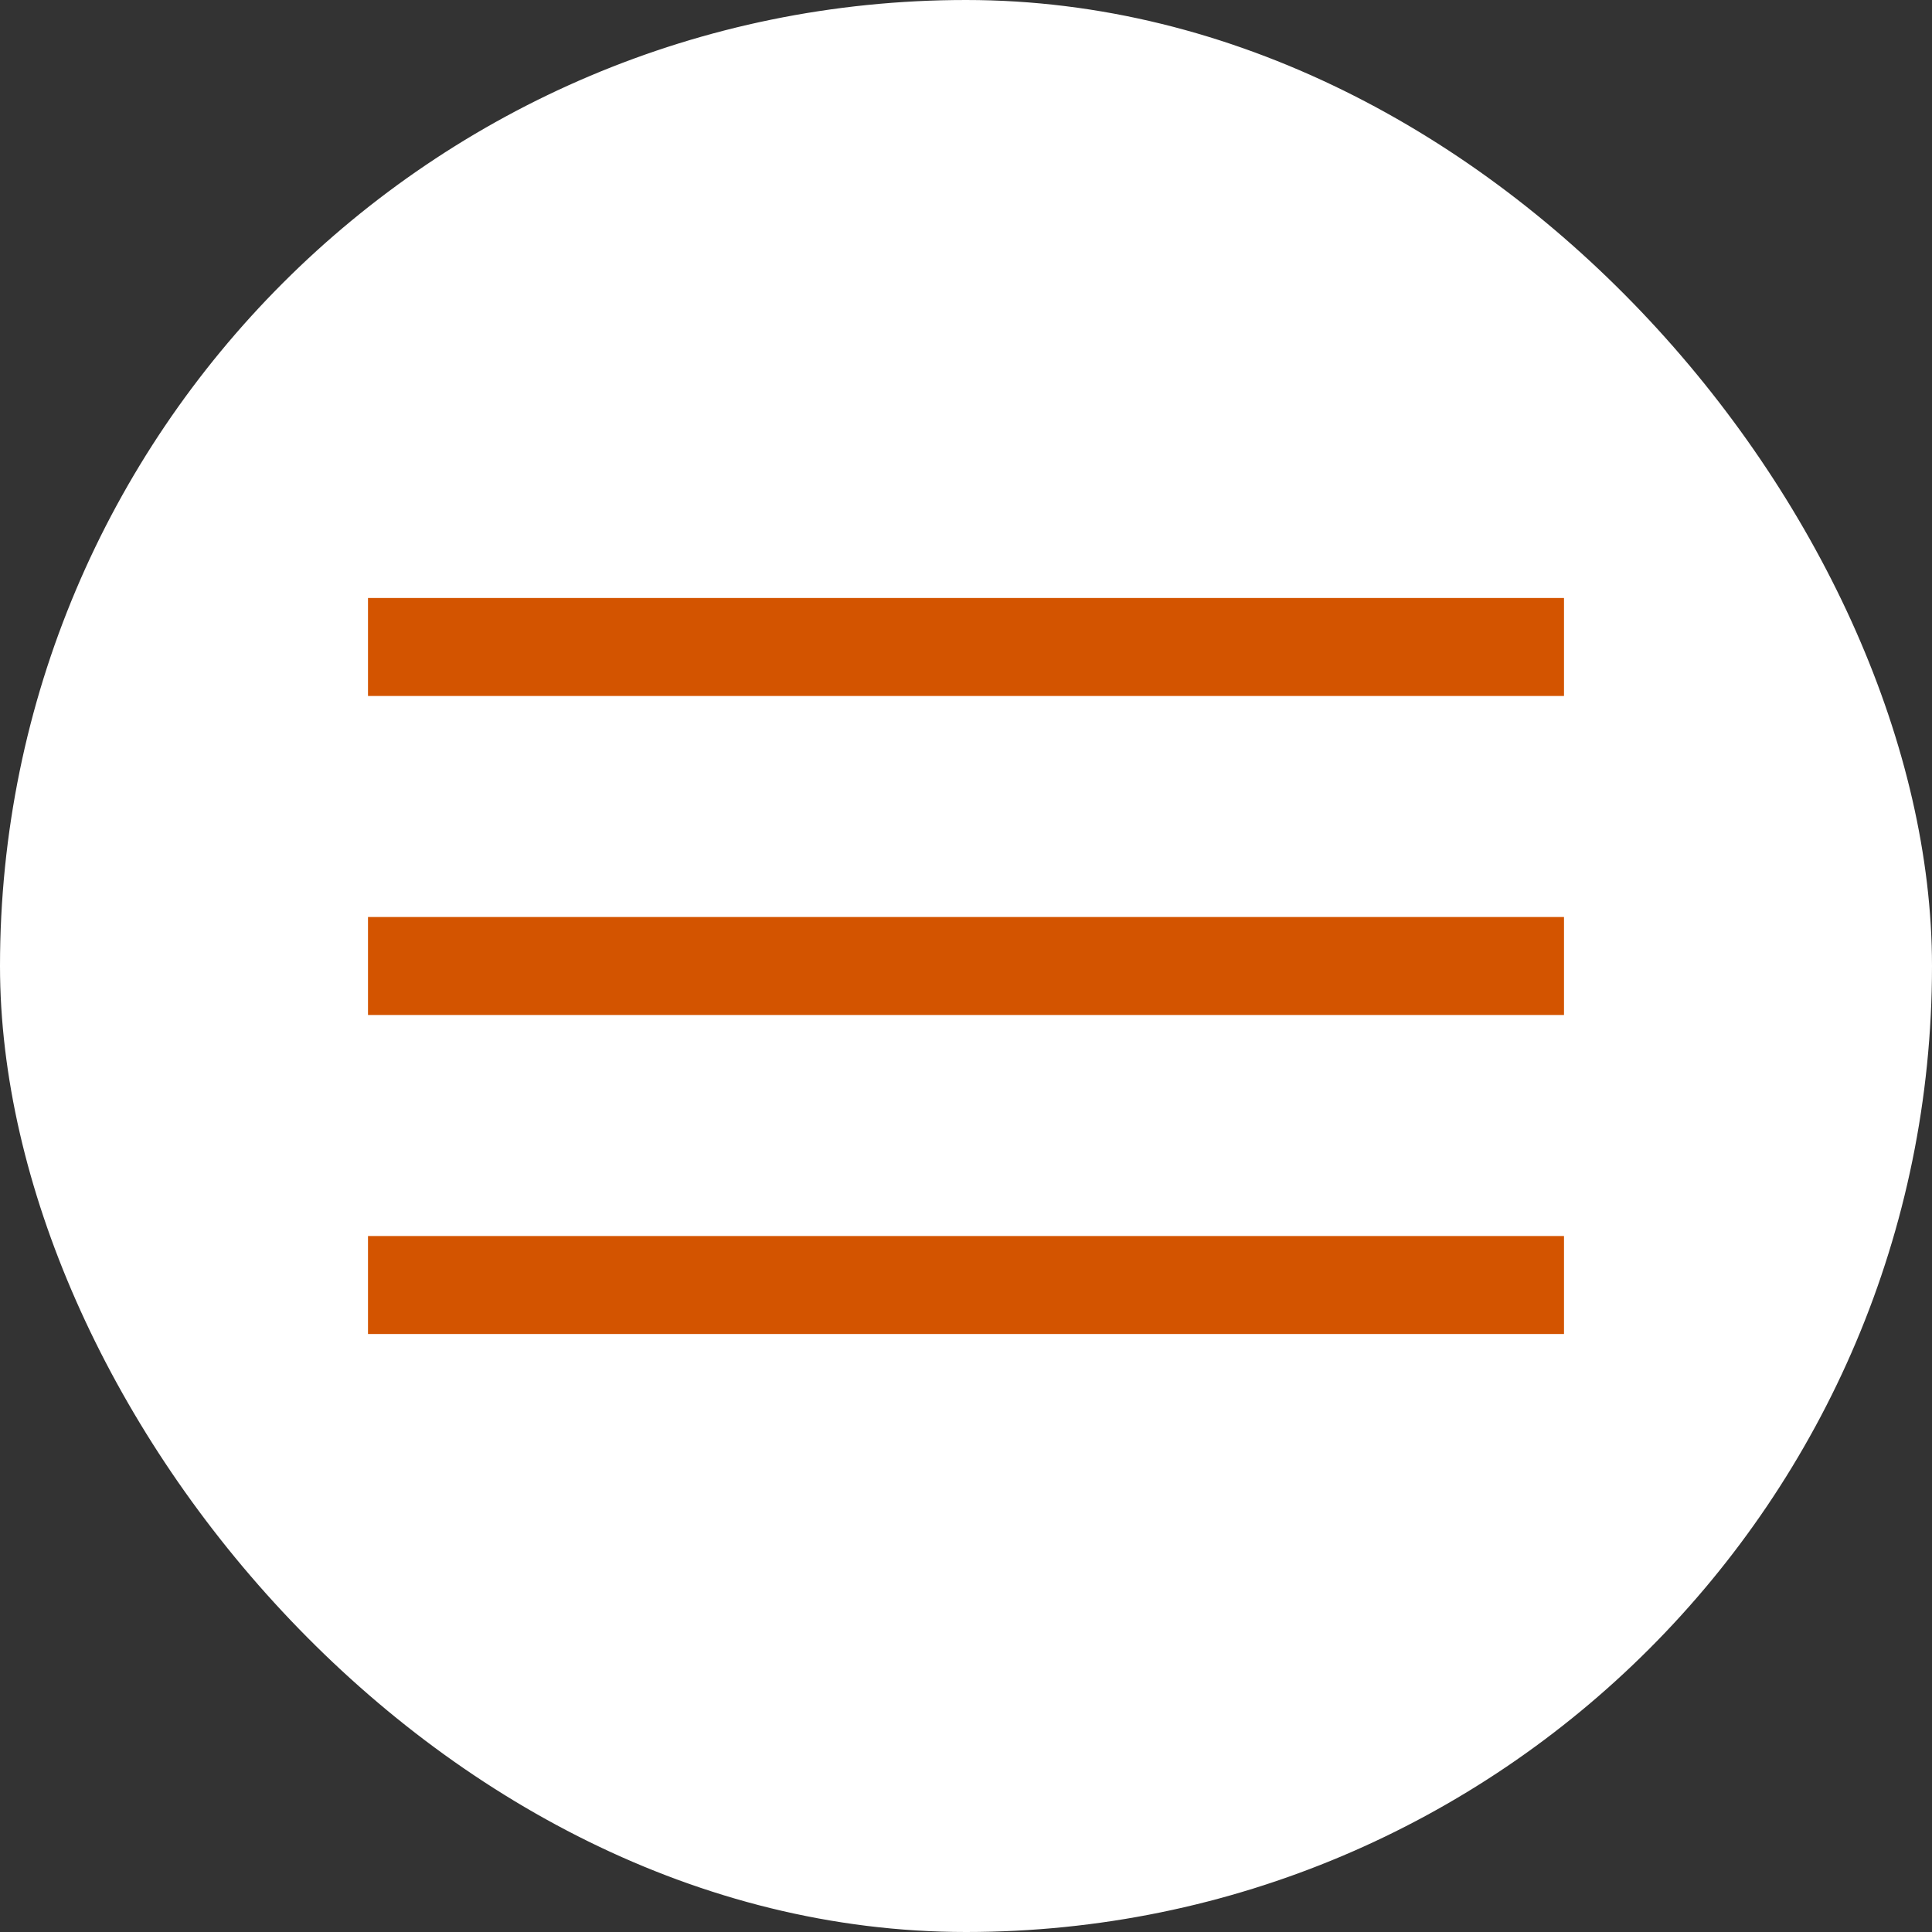 <svg width="42" height="42" viewBox="0 0 42 42" fill="none" xmlns="http://www.w3.org/2000/svg">
<rect x="0" y="0" width="42" height="42" fill="#333333" stroke="none"/>
<rect x="0.5" y="0.5" width="41" height="41" rx="20.5" fill="white"/>
<rect x="0.5" y="0.5" width="41" height="41" rx="20.5" stroke="white"/>
<path d="M8 29V26.87H34V29H8ZM8 22.065V19.935H34V22.065H8ZM8 15.13V13H34V15.13H8Z" fill="#D35400"/>
</svg>
